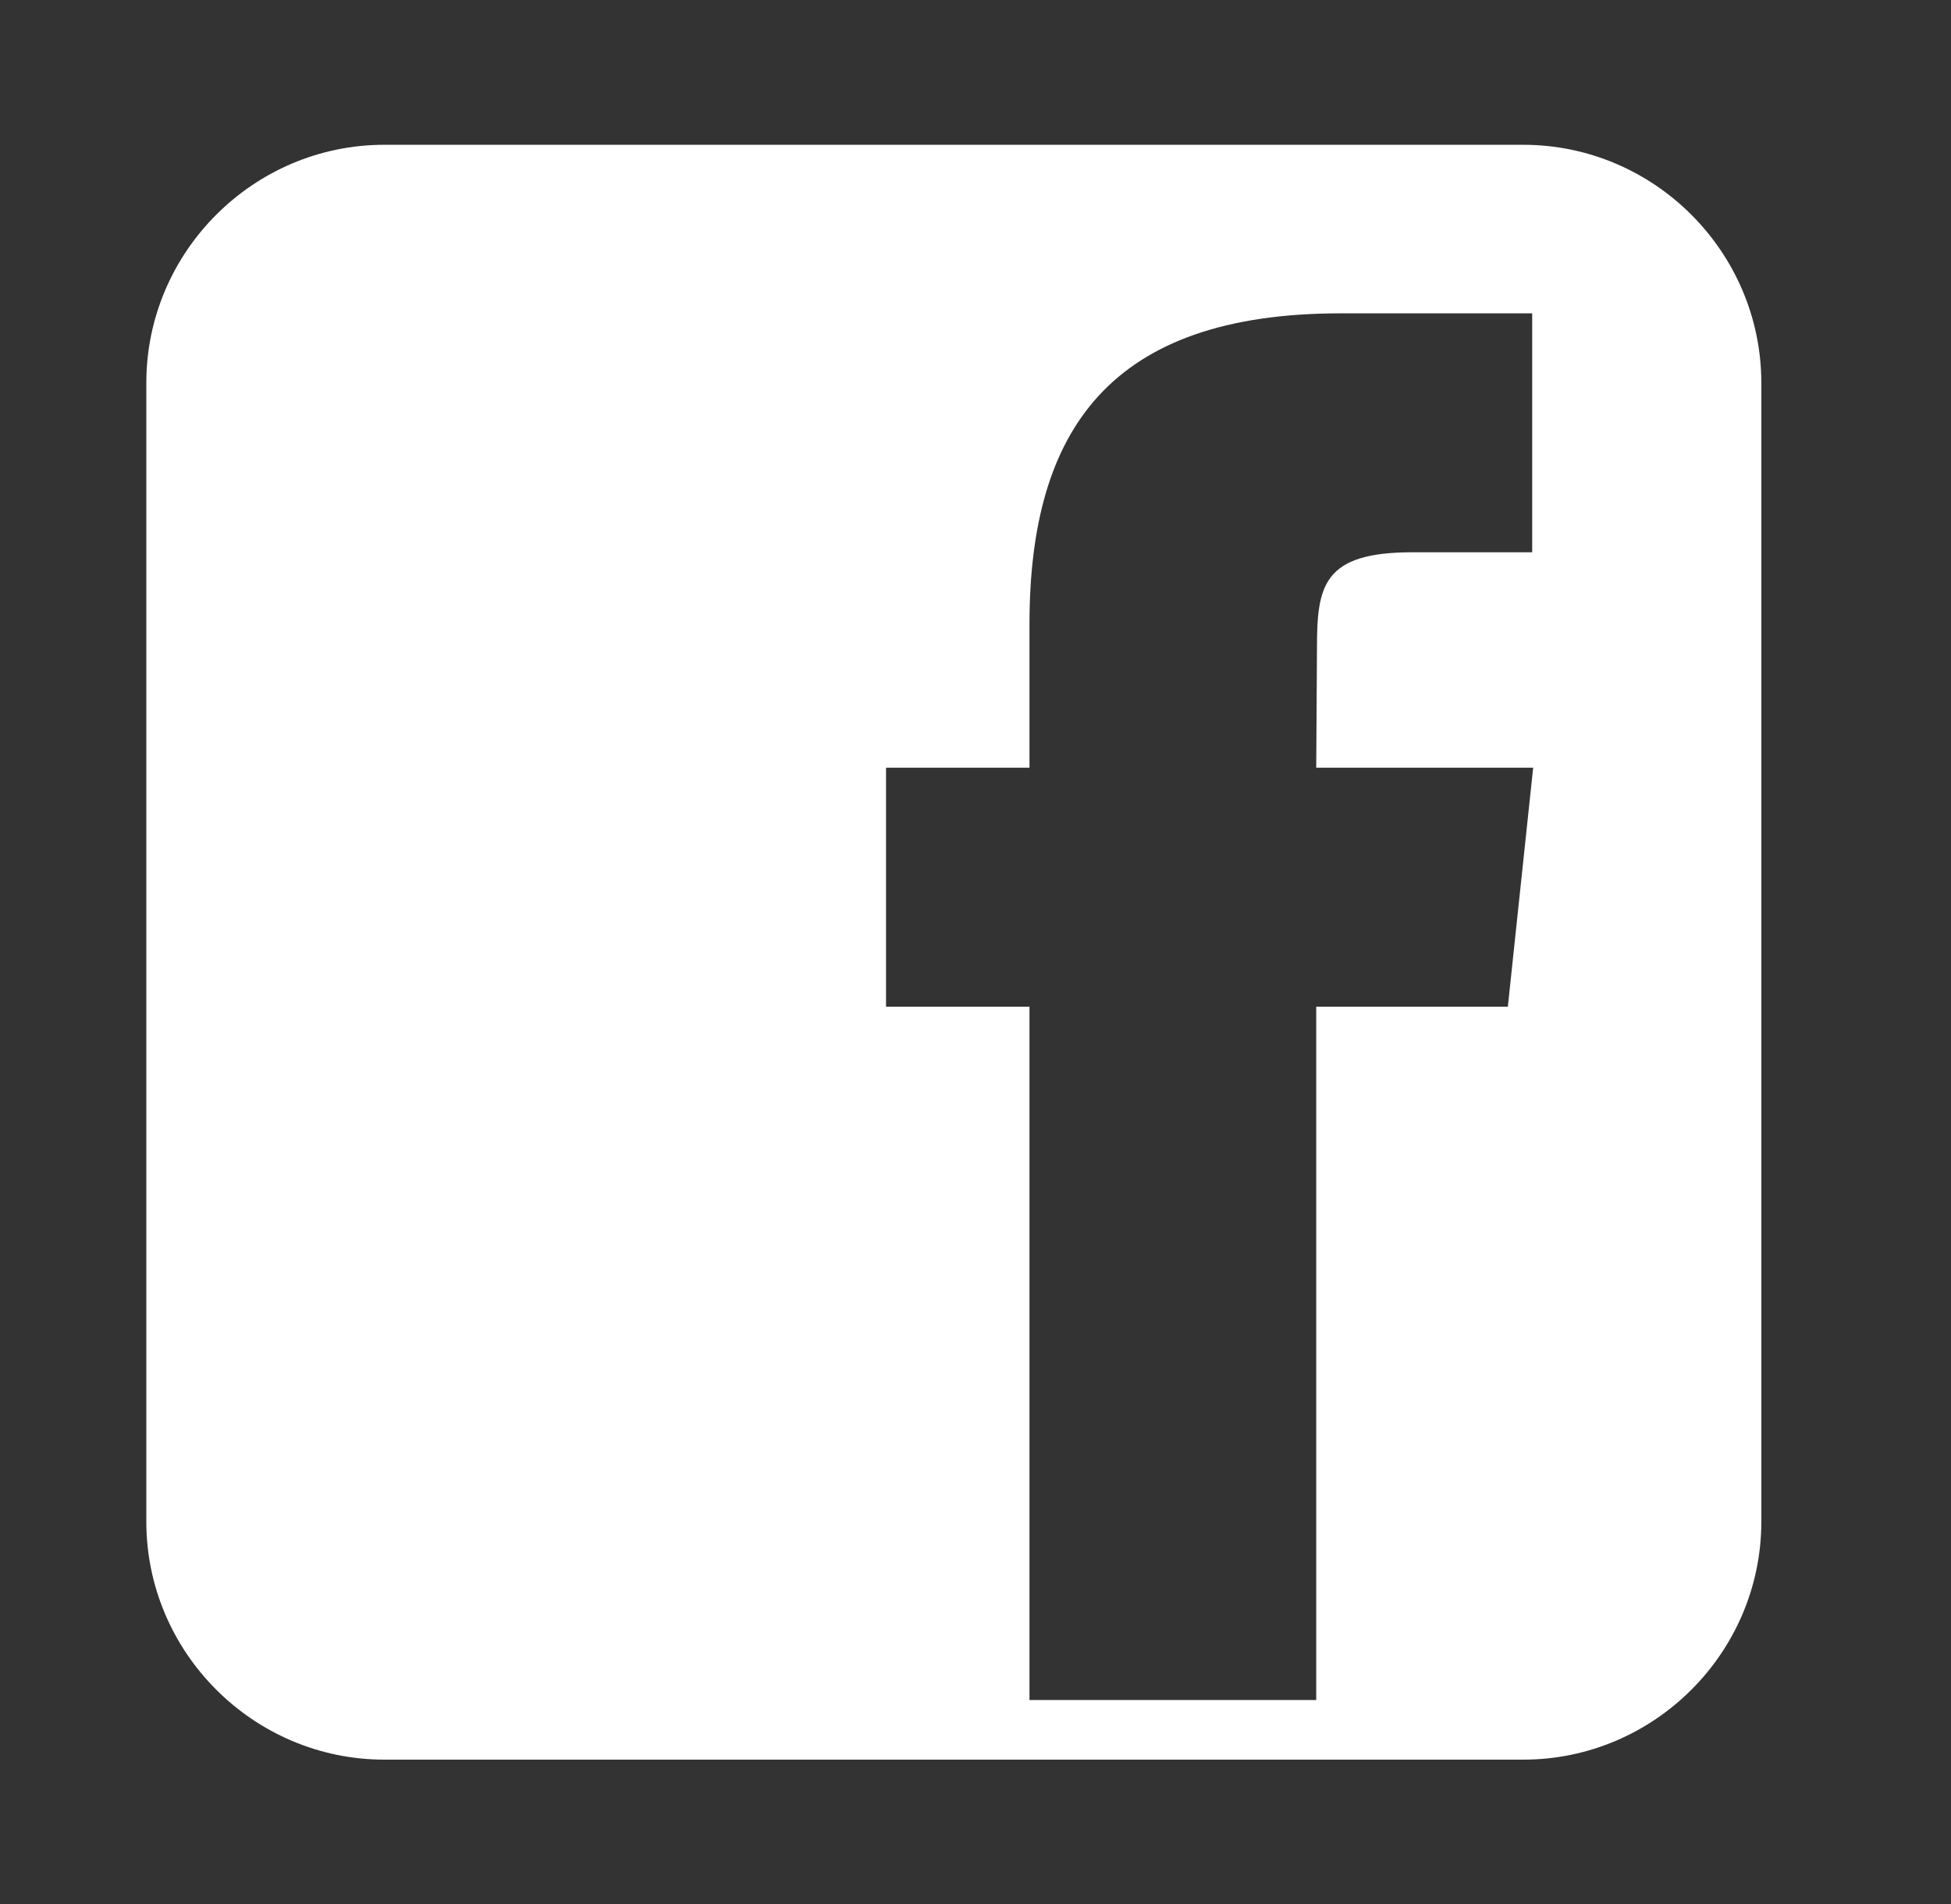 <?xml version="1.0" encoding="UTF-8"?> <svg xmlns="http://www.w3.org/2000/svg" width="42" height="41" viewBox="0 0 42 41" fill="none"><rect x="0" y="0" width="42" height="41" fill="#333333" stroke="none"/> <path d="M32.789 3.117H8.275C5.457 3.117 3.15 5.423 3.15 8.242V32.759C3.15 35.578 5.457 37.884 8.275 37.884H32.792C35.611 37.884 37.917 35.578 37.917 32.759V8.242C37.914 5.423 35.611 3.117 32.789 3.117ZM32.46 21.674H28.335V36.6H22.162V21.674H19.074V16.528H22.162V13.44C22.162 9.243 23.904 6.746 28.863 6.746H32.984V11.89H30.406C28.479 11.89 28.351 12.611 28.351 13.953L28.335 16.528H33.005L32.46 21.674Z" fill="white"></path> </svg> 